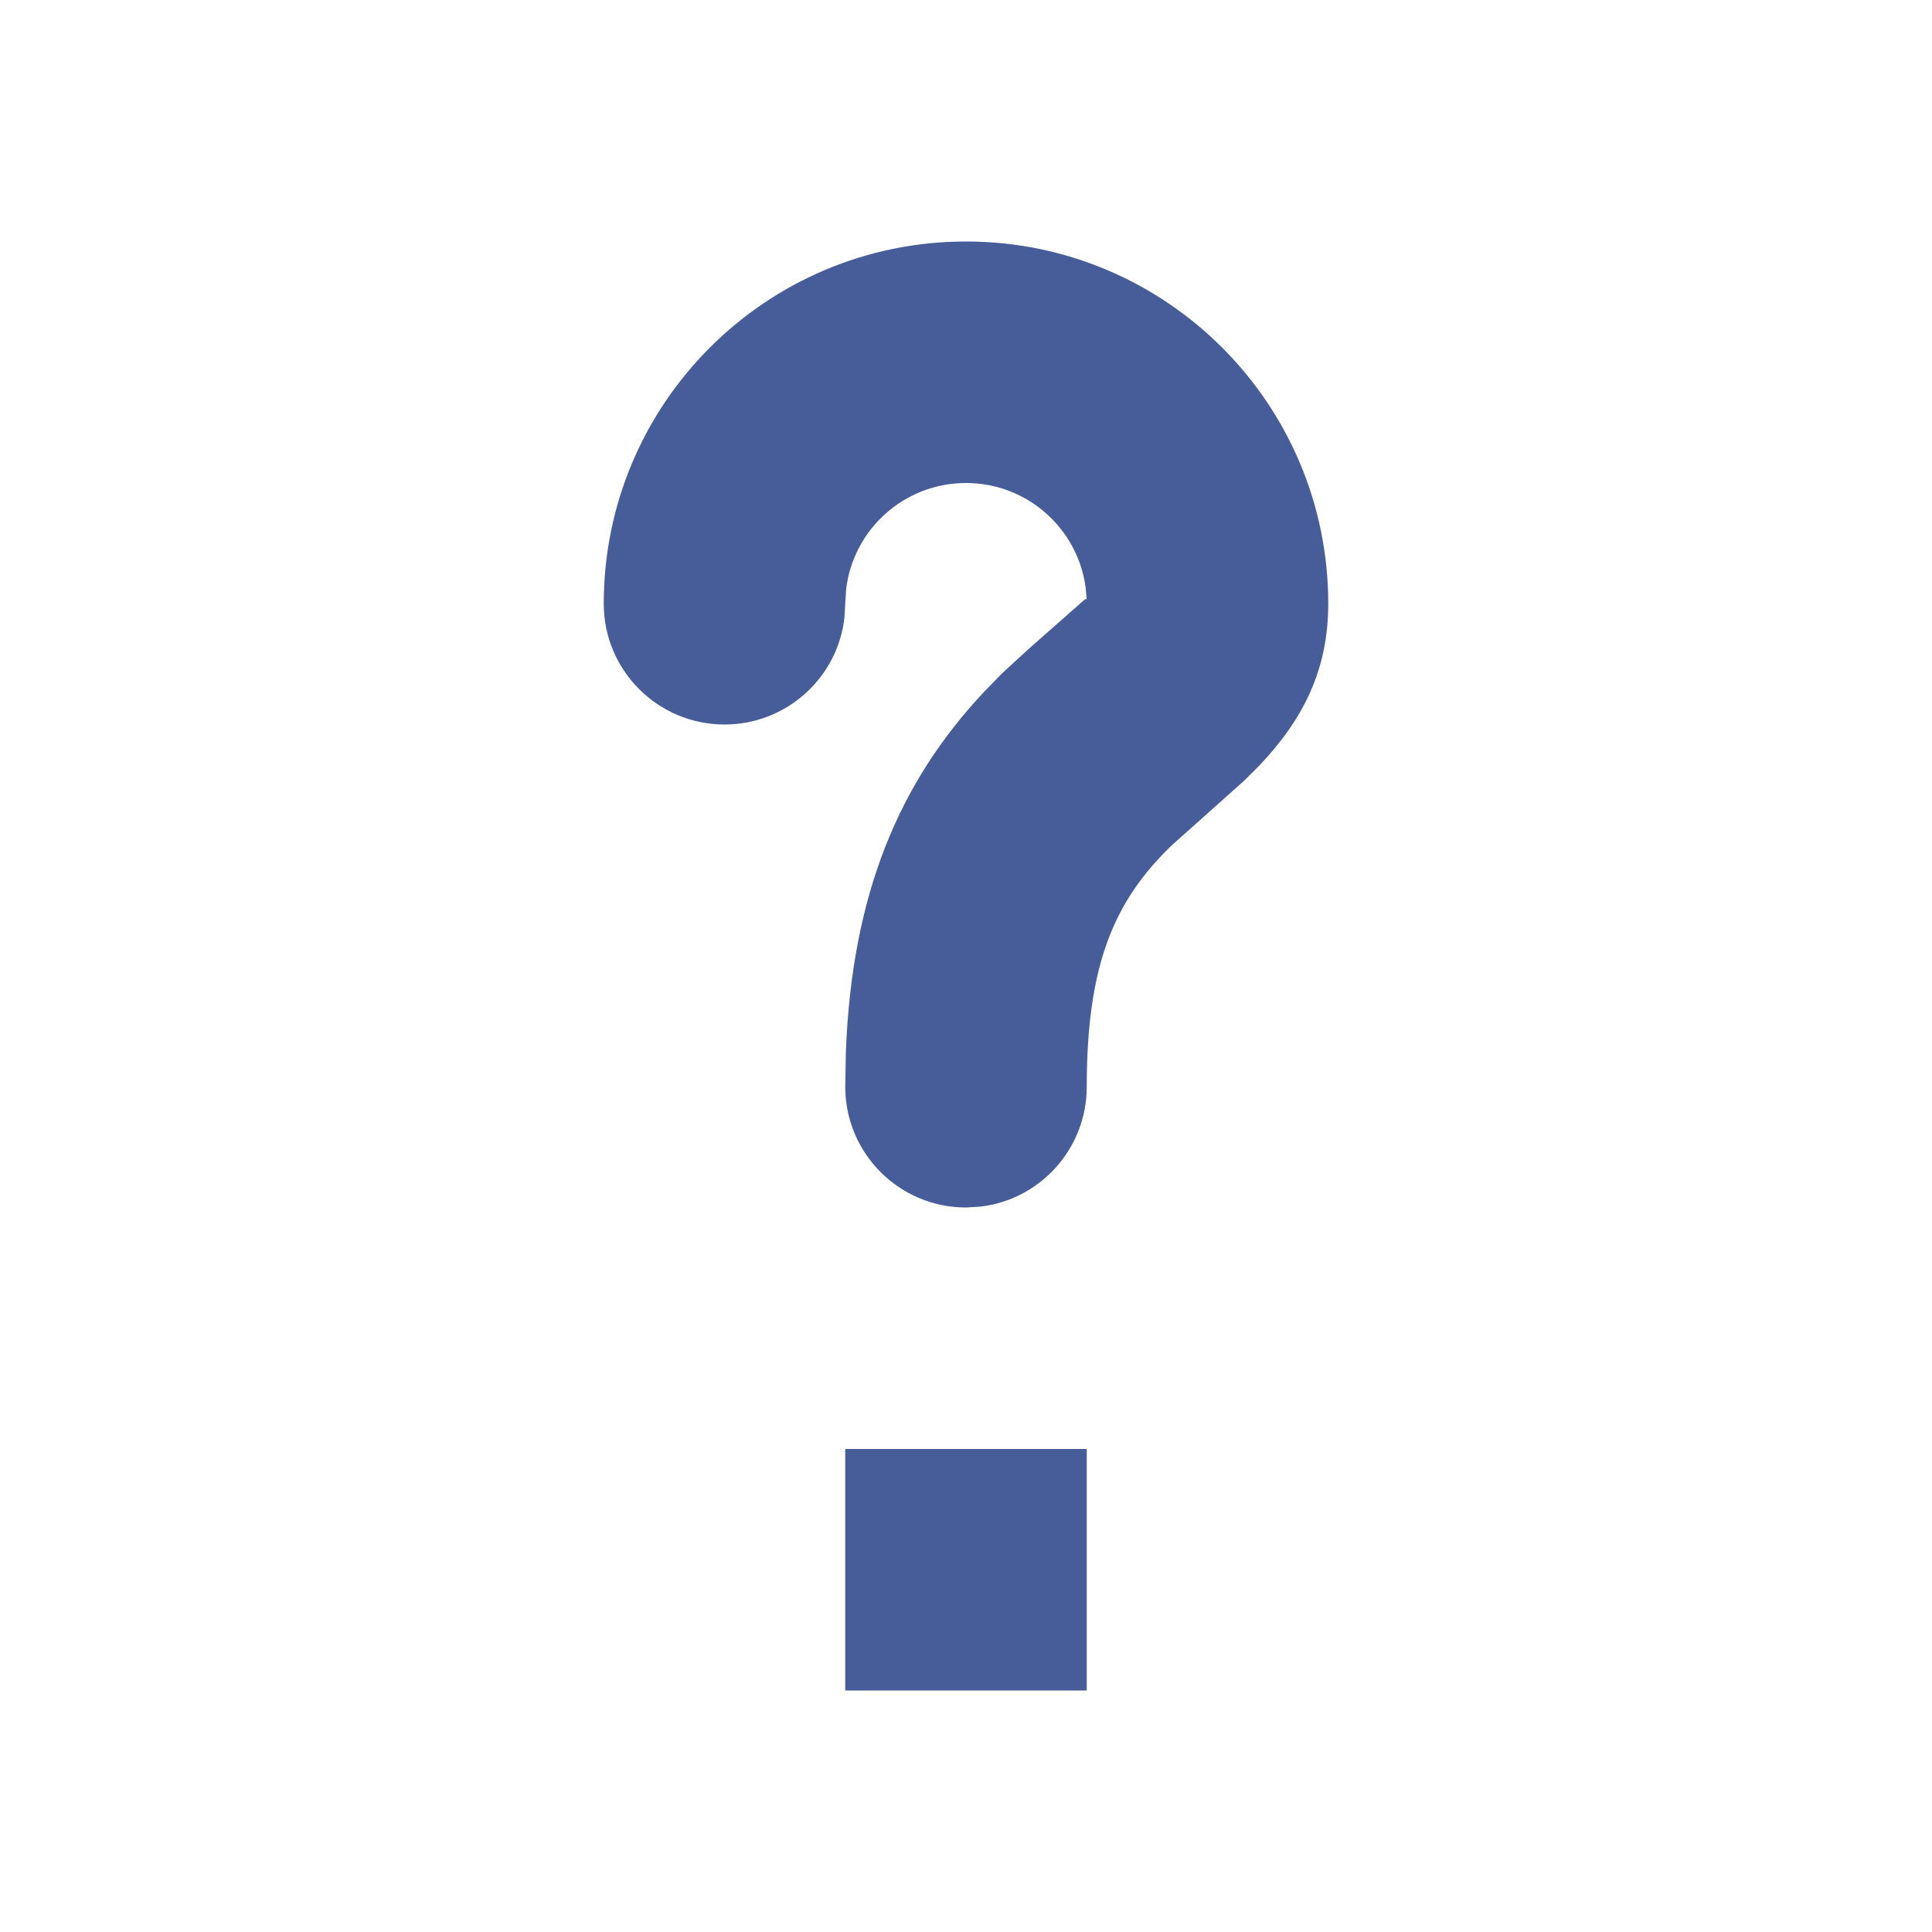 <svg width="16" height="16" viewBox="0 0 16 16" fill="none" xmlns="http://www.w3.org/2000/svg">
<path fill-rule="evenodd" clip-rule="evenodd" d="M8 2C9.657 2 11 3.343 11 5C11 5.541 10.797 5.952 10.432 6.337L10.305 6.464L9.698 7.006C9.228 7.463 9 7.985 9 9C9 9.513 8.614 9.936 8.117 9.993L8 10C7.448 10 7 9.552 7 9L7.005 8.713C7.055 7.401 7.447 6.479 8.148 5.731L8.302 5.573L8.527 5.367L8.983 4.965C8.994 4.958 8.998 4.959 9 4.965L8.991 4.867C8.926 4.377 8.507 4 8 4C7.487 4 7.064 4.386 7.007 4.883L6.993 5.117C6.936 5.614 6.513 6 6 6C5.448 6 5 5.552 5 5C5 3.343 6.343 2 8 2ZM7 12H9V14H7V12Z" fill="#475D9A"/>
</svg>
